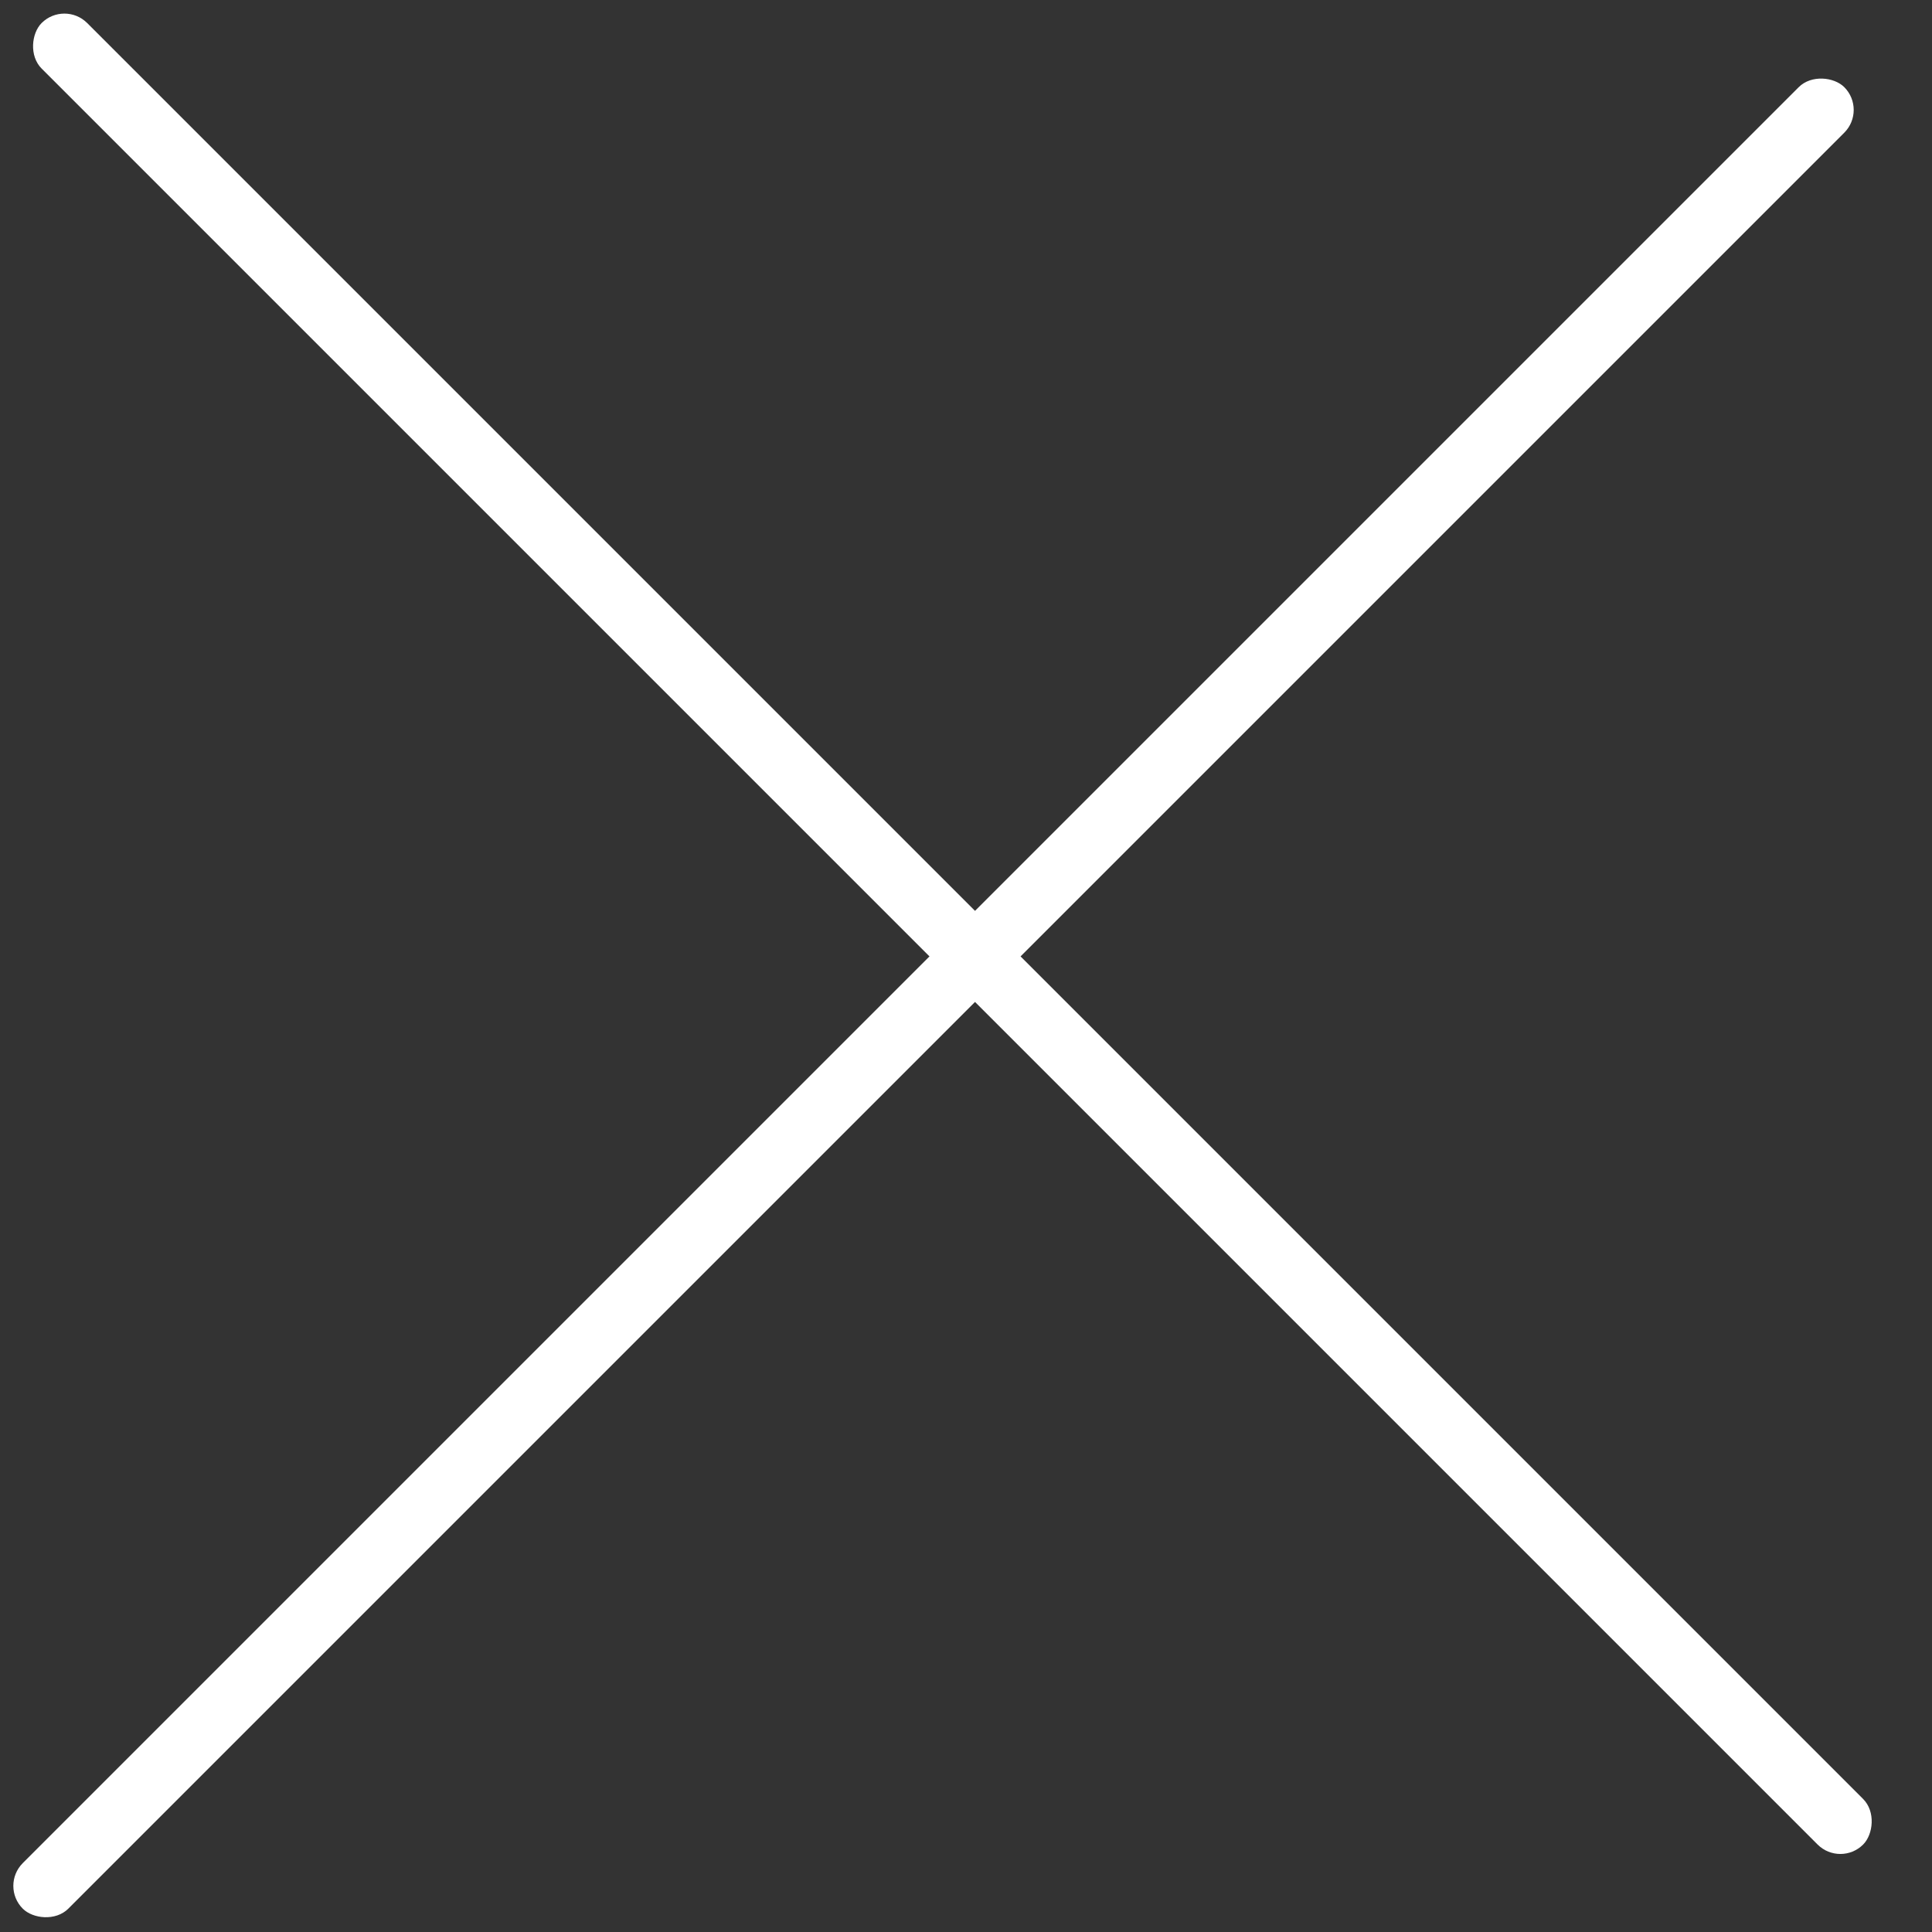 <?xml version="1.0" encoding="UTF-8"?> <svg xmlns="http://www.w3.org/2000/svg" width="30" height="30" viewBox="0 0 30 30" fill="none"><rect x="0" y="0" width="30" height="30" fill="#333333" stroke="none"/><rect x="1" y="0.004" width="40" height="1" rx="0.5" transform="rotate(45 1 0.004)" fill="white"></rect><rect y="29.284" width="40" height="1" rx="0.5" transform="rotate(-45 0 29.284)" fill="white"></rect></svg> 